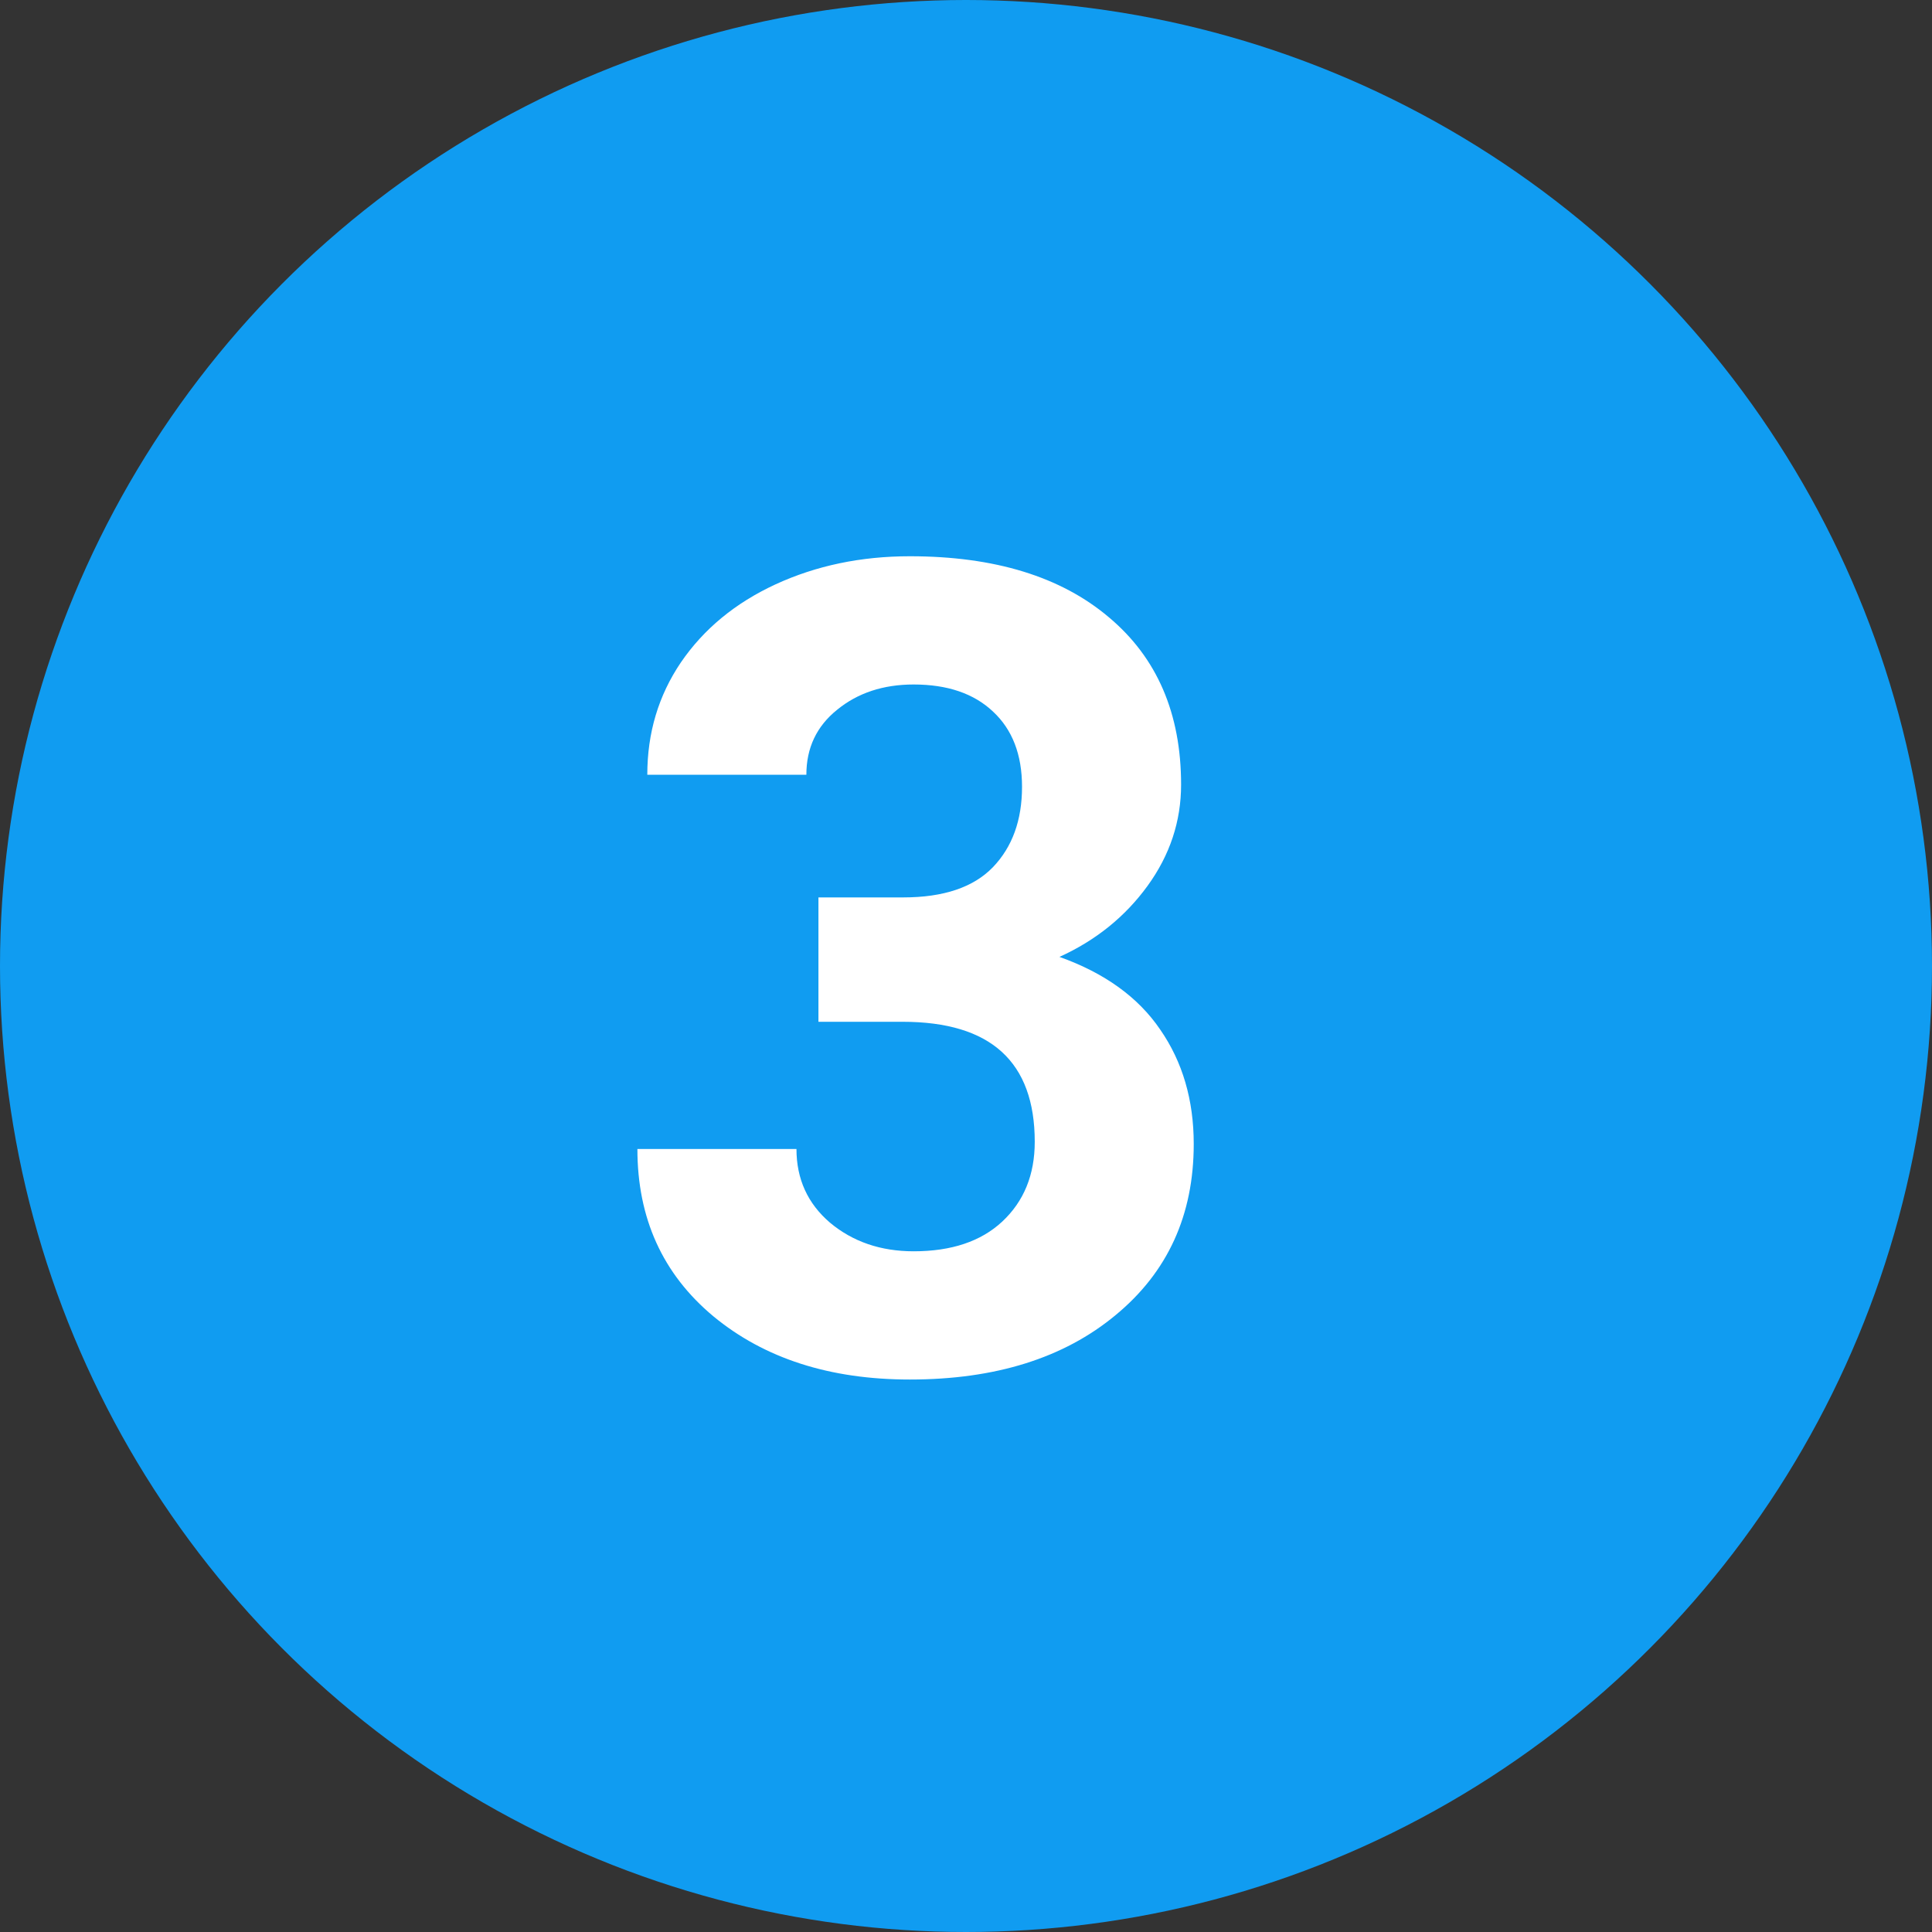 <svg width="24" height="24" viewBox="0 0 24 24" fill="none" xmlns="http://www.w3.org/2000/svg">
<rect x="0" y="0" width="24" height="24" fill="#333333" stroke="none"/>
<circle cx="12" cy="12" r="12" fill="#109CF1"/>
<path d="M10.167 11.148H11.22C11.721 11.148 12.092 11.023 12.334 10.773C12.575 10.522 12.696 10.189 12.696 9.774C12.696 9.373 12.575 9.061 12.334 8.838C12.097 8.615 11.769 8.503 11.35 8.503C10.971 8.503 10.655 8.608 10.399 8.817C10.144 9.022 10.017 9.291 10.017 9.624H8.041C8.041 9.104 8.18 8.64 8.458 8.229C8.741 7.815 9.132 7.491 9.634 7.259C10.14 7.026 10.696 6.91 11.302 6.91C12.354 6.91 13.179 7.163 13.776 7.669C14.373 8.17 14.672 8.863 14.672 9.747C14.672 10.203 14.533 10.622 14.255 11.005C13.977 11.388 13.612 11.682 13.161 11.887C13.722 12.087 14.139 12.388 14.412 12.789C14.69 13.19 14.829 13.664 14.829 14.211C14.829 15.095 14.505 15.804 13.858 16.337C13.216 16.87 12.364 17.137 11.302 17.137C10.308 17.137 9.495 16.875 8.861 16.351C8.232 15.826 7.918 15.134 7.918 14.273H9.894C9.894 14.646 10.033 14.951 10.31 15.188C10.593 15.425 10.94 15.544 11.35 15.544C11.819 15.544 12.186 15.421 12.45 15.175C12.719 14.924 12.854 14.594 12.854 14.184C12.854 13.19 12.307 12.693 11.213 12.693H10.167V11.148Z" fill="white"/>
</svg>
